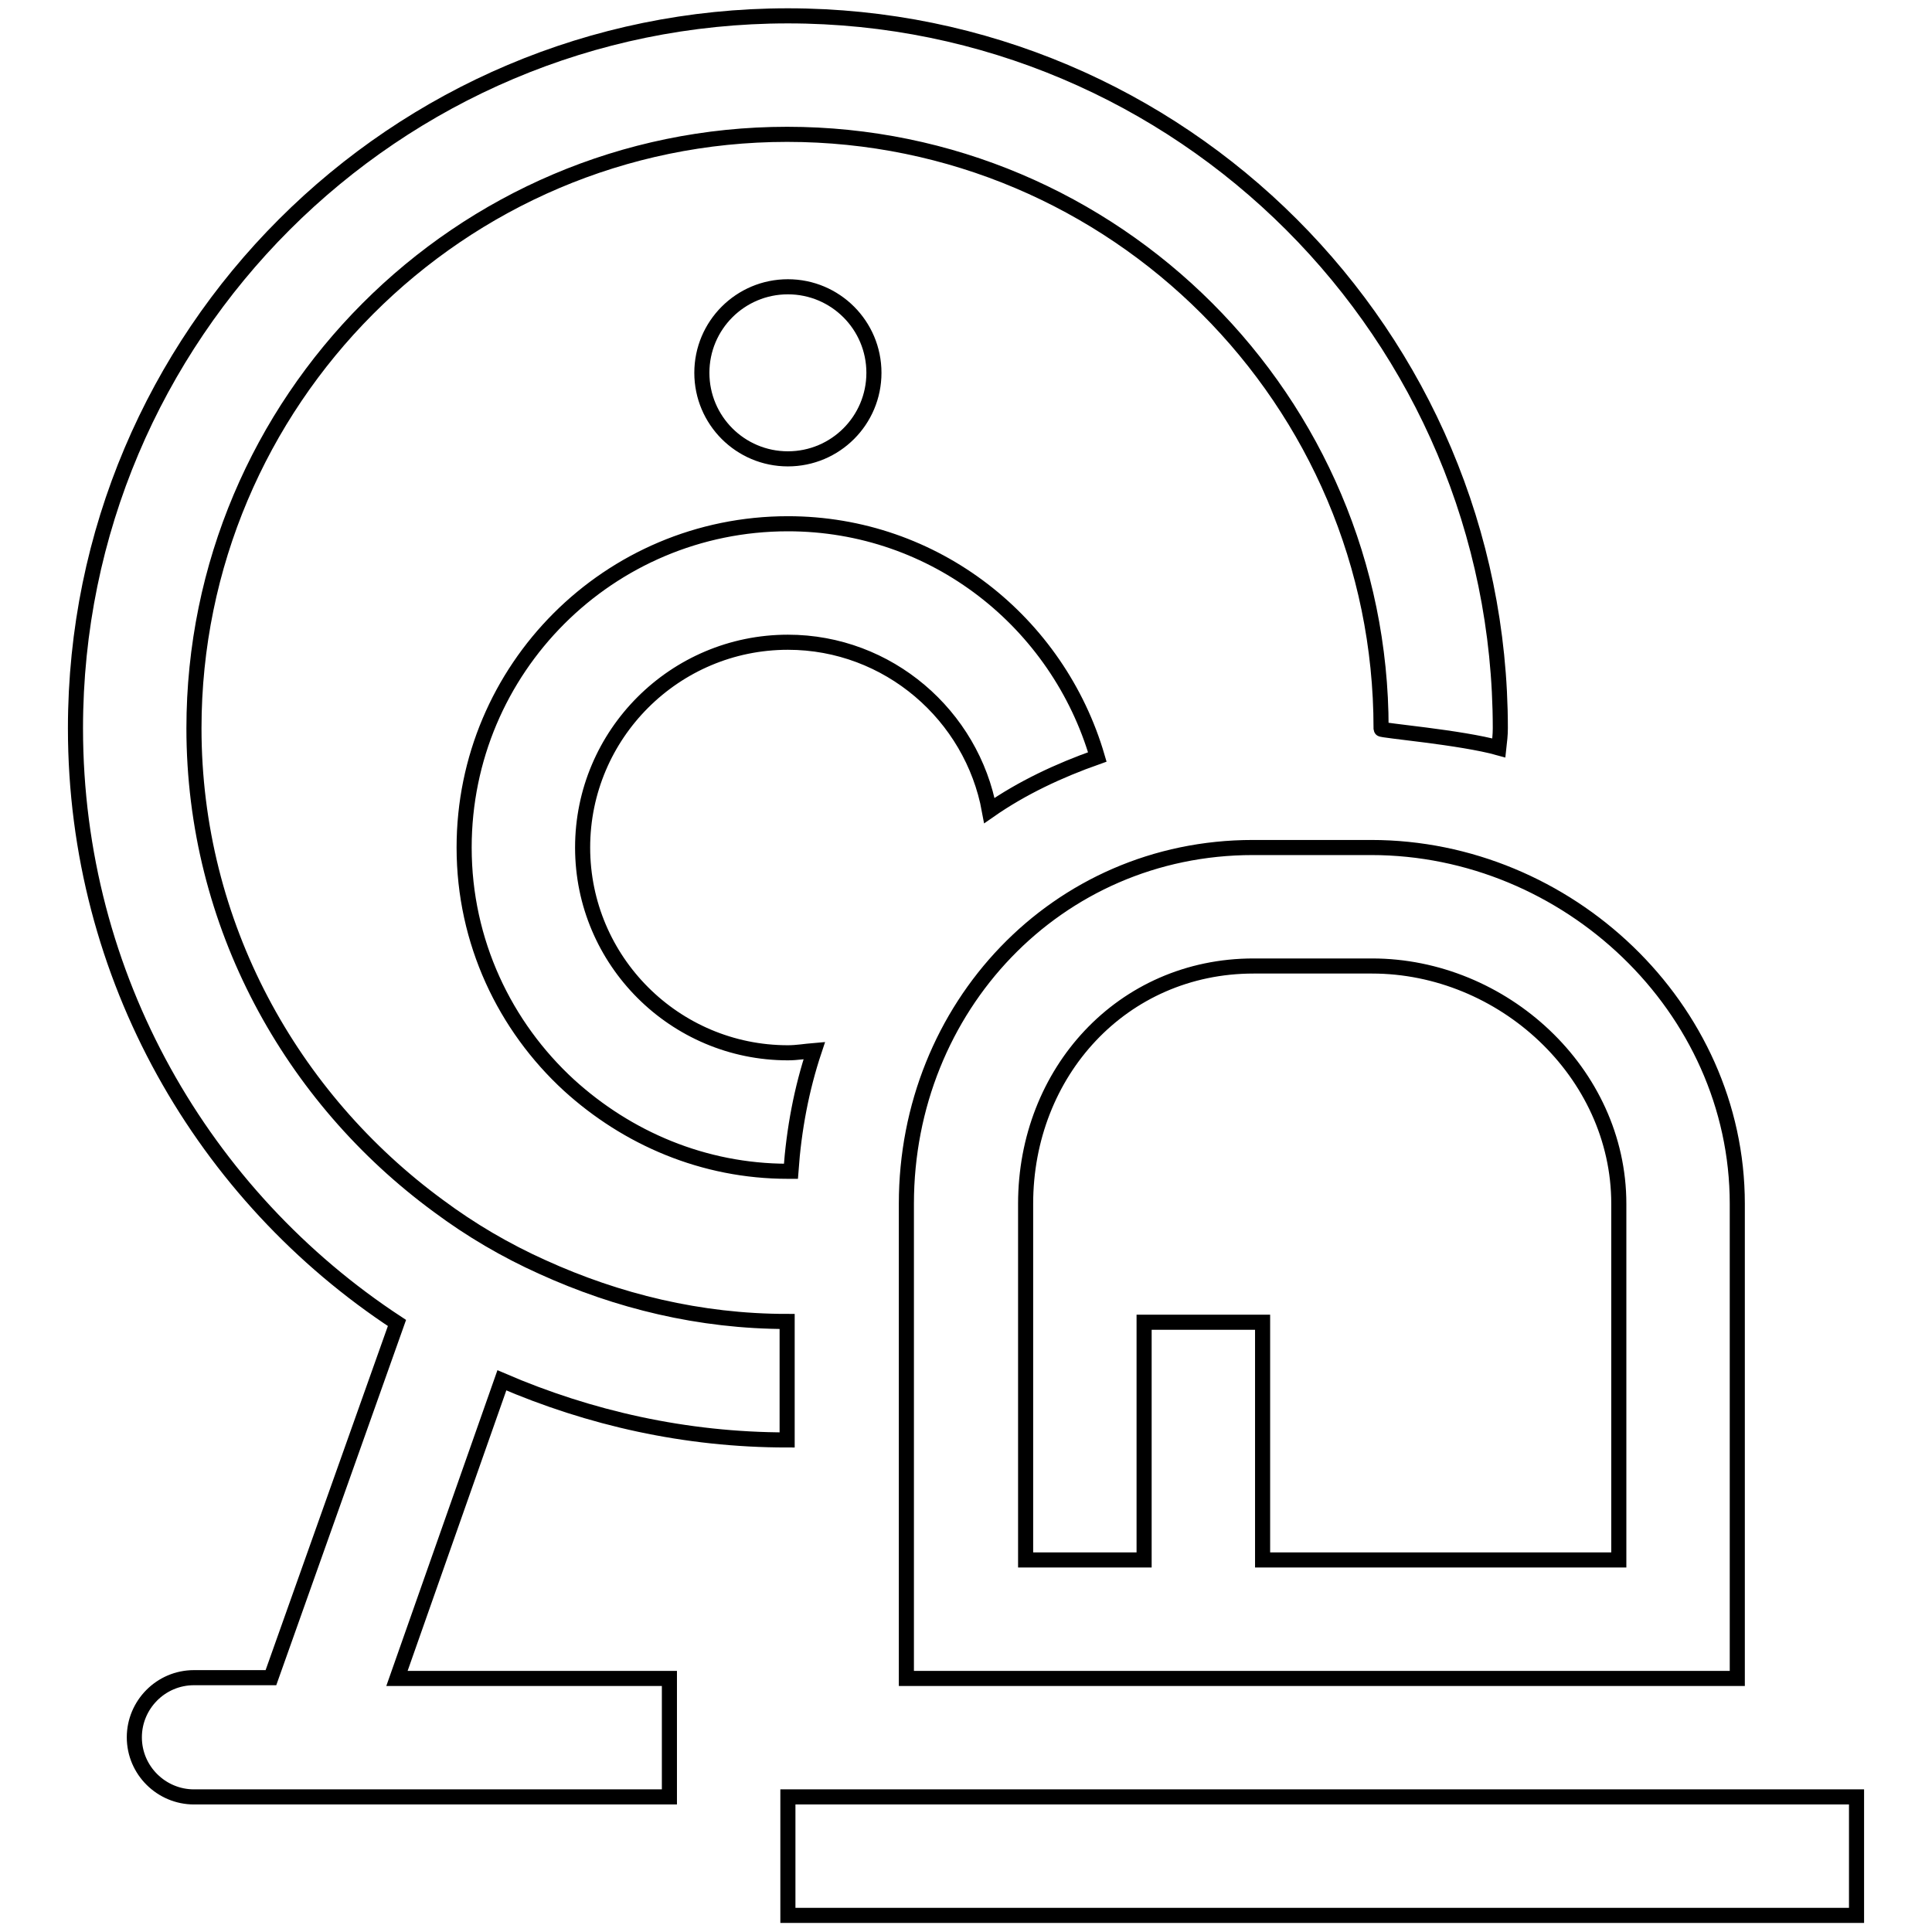 <?xml version="1.0" encoding="utf-8"?>
<!-- Svg Vector Icons : http://www.onlinewebfonts.com/icon -->
<!DOCTYPE svg PUBLIC "-//W3C//DTD SVG 1.1//EN" "http://www.w3.org/Graphics/SVG/1.1/DTD/svg11.dtd">
<svg version="1.1" xmlns="http://www.w3.org/2000/svg" xmlns:xlink="http://www.w3.org/1999/xlink" x="0px" y="0px" viewBox="0 0 256 256" enable-background="new 0 0 256 256" xml:space="preserve">
<g> <path stroke-width="2" fill-opacity="0" stroke="#000000"  d="M166,112.3c-26,0-45.9,21.2-45.9,47.2v47.2v15.7h14.4h78.7h17v-15.7v-47.2c0-26-22.5-47.2-48.5-47.2H166z  M214.5,159.5v47.2h-47.2v-31.5h-15.7v31.5h-15.7v-47.2c0-17.4,12.8-31.5,30.2-31.5h15.7C199.1,128,214.5,142.1,214.5,159.5z  M246,238.1v15.7H104.4v-15.7H246z M52.6,222.4h36.1v15.7H41.5H25.7c-4.3,0-7.9-3.5-7.9-7.9c0-4.3,3.5-7.9,7.9-7.9h10.2l16.7-47 C27,158.5,10,129.5,10,96.5c0-52.1,42.3-94.4,94.4-94.4s94.4,42.3,94.4,94.4c0,0.9-0.1,1.7-0.2,2.6c-5-1.4-15.6-2.3-15.6-2.5 c0,0,0-0.1,0-0.1c0-43.4-35.3-78.7-78.7-78.7S25.7,53.2,25.7,96.5c0,26,12.9,49,32.4,63.3c4.3,3.2,8.9,5.9,13.8,8.1 c9.9,4.5,20.8,7.2,32.4,7.2v15.7c-13.5,0-26.2-2.9-37.8-7.9L52.6,222.4z M77.2,112.3c0,15,12.2,27.2,27.2,27.2 c1.2,0,2.3-0.2,3.5-0.3c-1.7,5.1-2.7,10.4-3.1,16c-0.1,0-0.3,0-0.4,0c-11.2,0-21.3-4.4-29-11.4c-8.5-7.8-13.9-19-13.9-31.5 c0-23.7,19.2-42.9,42.9-42.9c19.5,0,35.8,13.1,41,30.9c-5.1,1.8-10,4.1-14.3,7.1c-2.3-12.6-13.4-22.3-26.7-22.3 C89.4,85.1,77.2,97.3,77.2,112.3z M104.4,60.8c-6.3,0-11.4-5.1-11.4-11.4c0-6.3,5.1-11.4,11.4-11.4c6.3,0,11.4,5.1,11.4,11.4 C115.8,55.7,110.7,60.8,104.4,60.8z"/></g>
</svg>